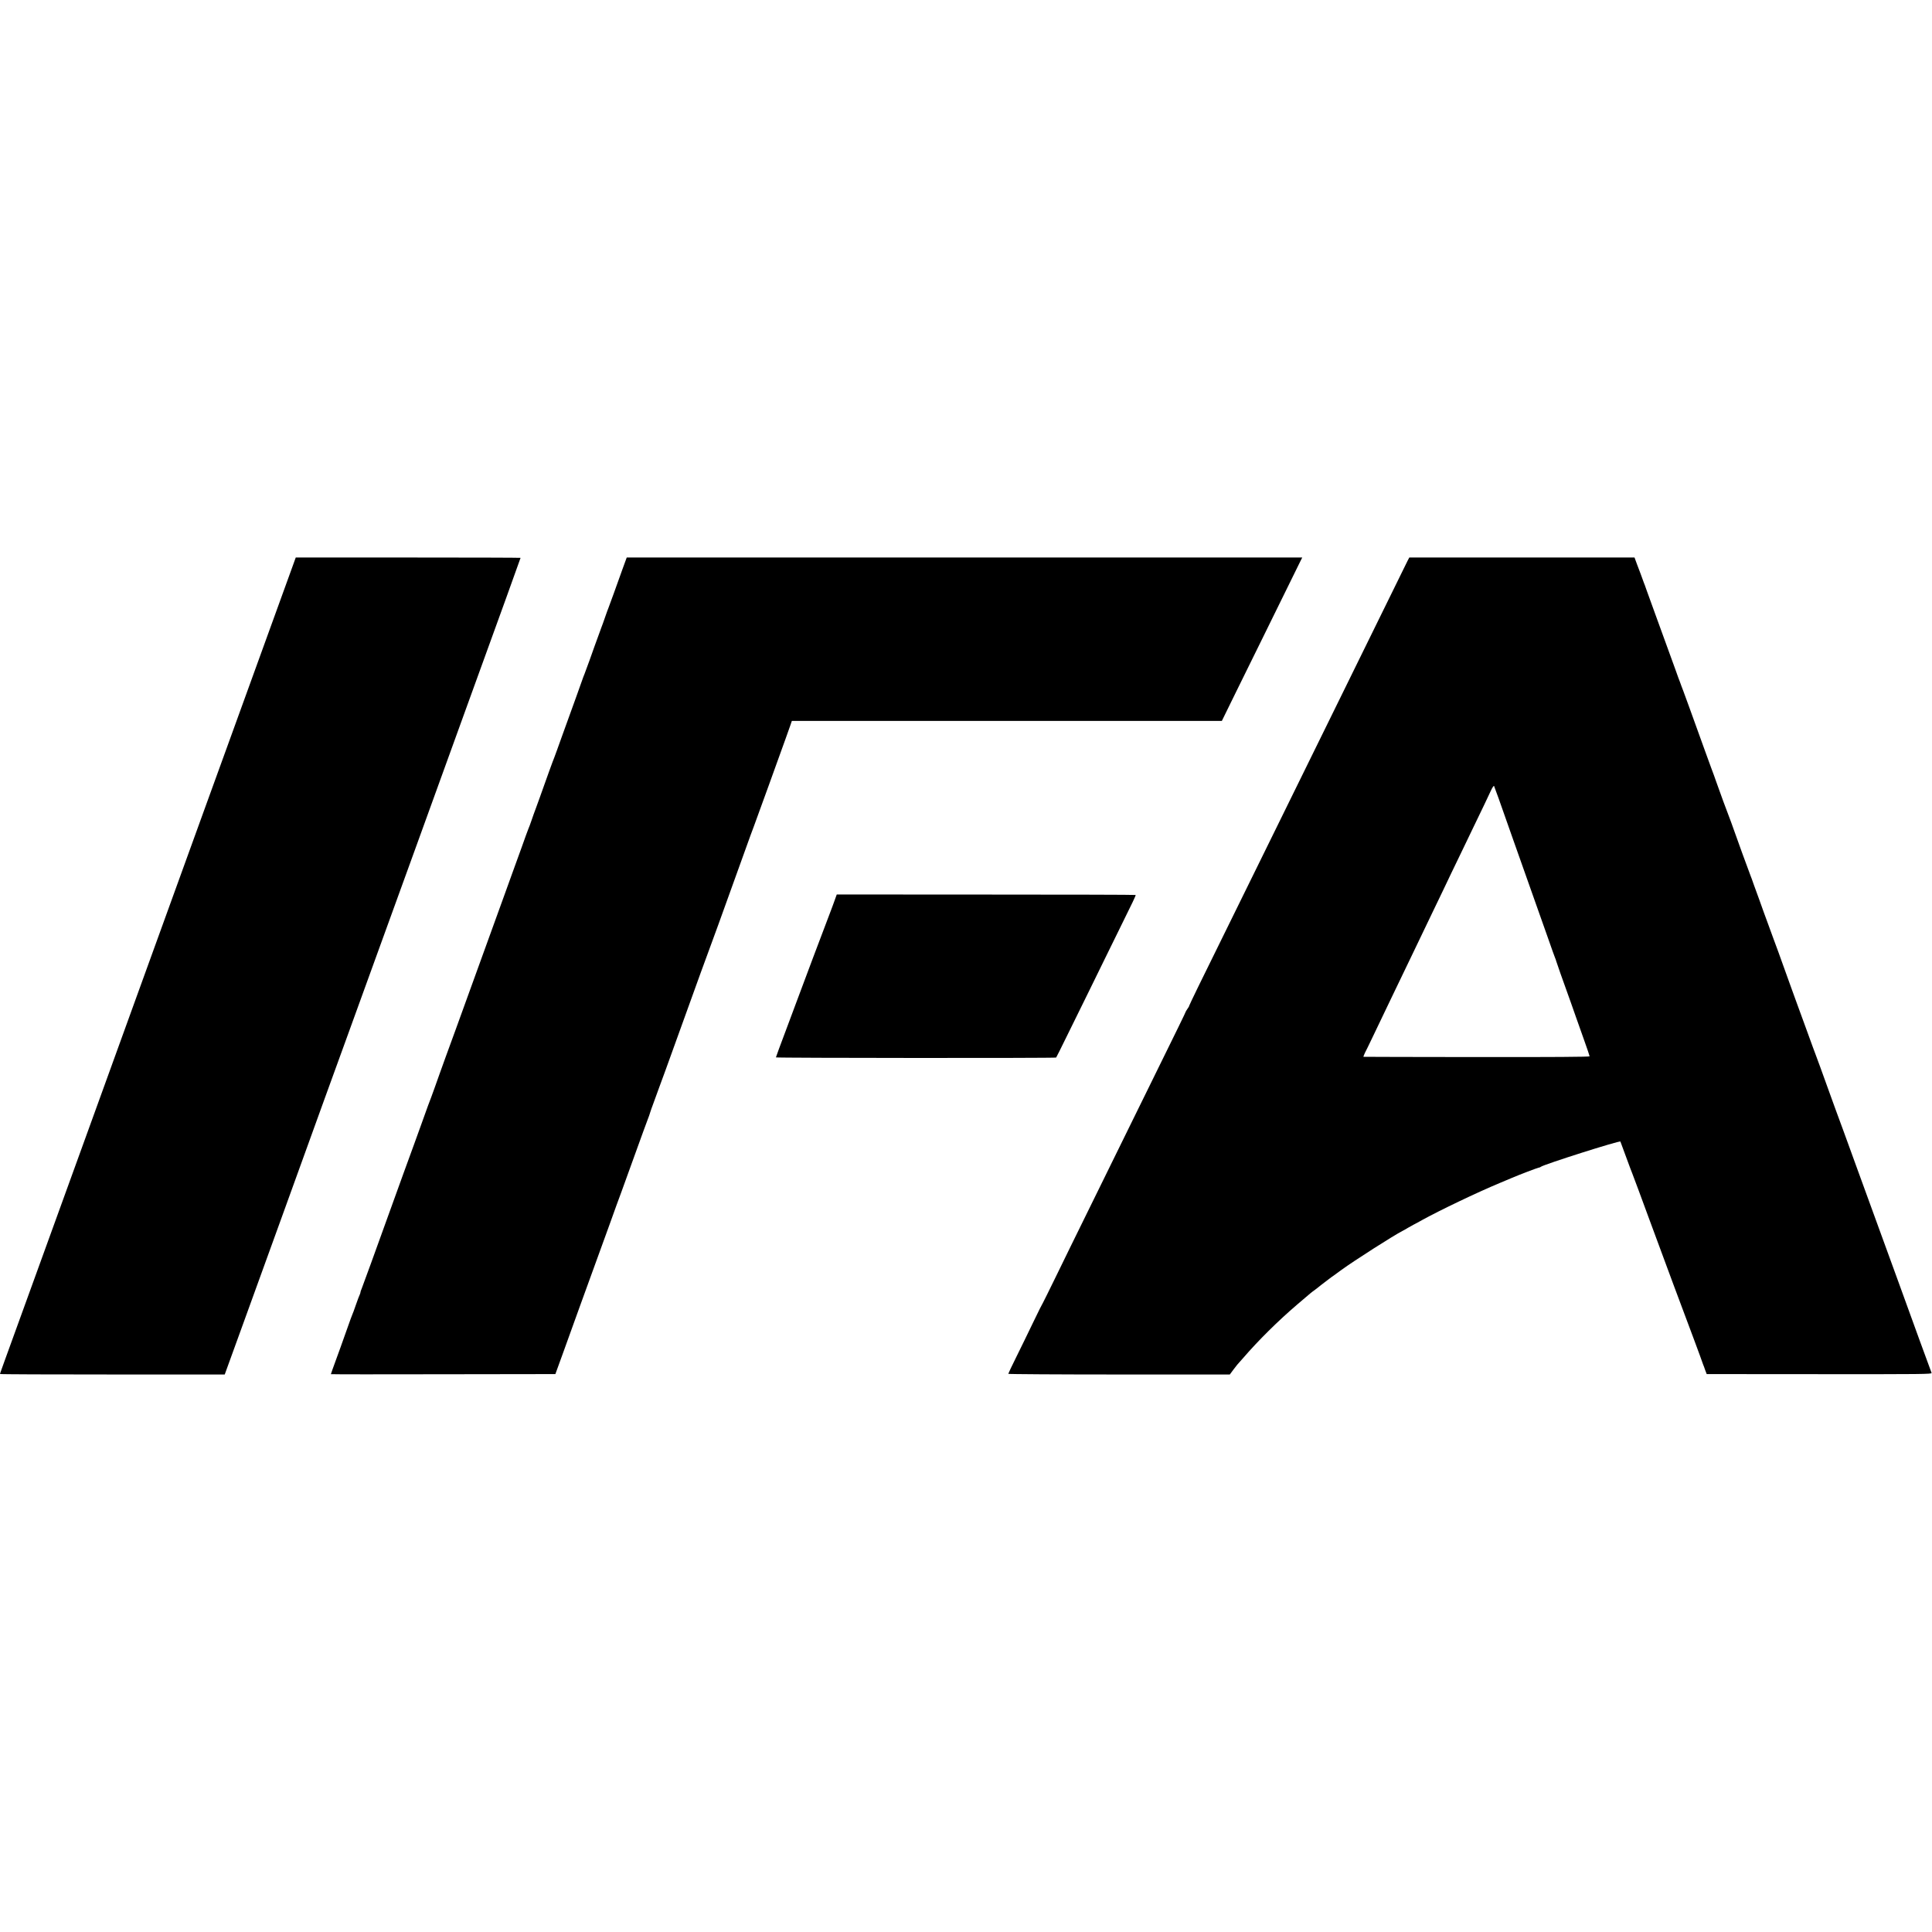 <svg version="1" xmlns="http://www.w3.org/2000/svg" width="3137.333" height="3137.333" viewBox="0 0 2353 2353"><path d="M356.7 688.7c-3.9 10.7-43.5 119.9-80.4 221.8-12.9 35.7-25.2 69.7-27.4 75.5-3.5 9.7-20.6 56.7-86.4 238.5-13.9 38.5-35.4 97.9-47.8 132-12.4 34.1-29.3 80.9-37.7 104-8.4 23.1-26.2 72.4-39.7 109.5C.8 1670.5 0 1672.8 0 1673.4c0 .4 61.6.6 136.9.6h136.8l20.8-57.3c11.4-31.4 33.5-92.3 49-135.2 15.5-42.9 38.9-107.5 51.9-143.5 13.1-36 24.3-67.1 25.1-69.1.7-1.9 15.6-42.9 33-91s41.8-115.3 54.2-149.4c12.4-34.1 26.5-73.3 31.5-87 10.5-29.1 10.8-30.1 30.6-84.5C608.2 751.3 634 679.9 634 679.4c0-.2-61.6-.4-136.9-.4H360.2l-3.5 9.7zM758.3 692.7c-2.8 7.6-7.6 21-10.7 29.8-3.2 8.8-6.1 16.9-6.6 18-.5 1.1-2.3 6-4 11-1.7 4.9-3.7 10.6-4.5 12.5-.7 1.9-2.5 6.9-4 11s-3.4 9.3-4.2 11.5c-.8 2.2-3.7 10.3-6.4 18-2.8 7.7-5.4 14.9-5.9 16-.5 1.1-2.3 5.8-3.9 10.5s-4.6 13-6.6 18.5-5.9 16.1-8.5 23.5c-2.7 7.4-6.5 18-8.5 23.5s-4.7 13.1-6.1 17c-1.3 3.8-2.8 7.9-3.3 9-.9 1.8-11.1 30-17.6 48.5-1.3 3.6-3.5 9.6-4.9 13.5-1.5 3.8-3.8 10.4-5.2 14.5-1.4 4.1-3.1 8.8-3.9 10.5-.7 1.6-4.3 11.5-8 22-3.7 10.4-8.9 24.8-11.6 32-2.6 7.1-6.7 18.6-9.2 25.5-9.7 27-34.2 94.6-59.4 164-4.7 12.9-10.4 28.4-12.6 34.5-2.1 6-5.4 15-7.2 20-1.8 4.9-4.7 13-6.4 18-1.8 4.9-3.6 9.9-4 11-1.2 2.8-4.9 12.9-12.6 34.5-3.6 10.2-7.5 20.7-8.5 23.5-1 2.7-6.6 18-12.4 34-39.5 109.5-50 138.4-51.2 141.2-.8 1.7-1.4 3.6-1.4 4.2 0 .6-.4 1.9-.9 2.9-.5.9-2.6 6.4-4.6 12.2-2 5.8-4 11.4-4.6 12.5-.5 1.1-2.9 7.6-5.3 14.5s-6.4 18.1-8.9 25c-10.6 29.1-11.7 32.2-11.7 32.6 0 .2 61.5.3 136.7.1l136.7-.2 9.8-27c5.3-14.9 11.5-32 13.7-38 2.2-6.1 5.5-15.3 7.4-20.5 6.5-17.9 24.9-68.5 35.4-97.5 5.7-16 11.9-33.1 13.8-38 1.8-5 9.4-26.1 17-47 7.5-20.9 14.5-40 15.5-42.5s2.3-6.1 2.8-8c.6-1.9 2.2-6.7 3.7-10.5 1.4-3.9 4.6-12.6 7.1-19.5s6-16.6 7.9-21.5c3-8.2 19.3-53.3 42.6-118 5-13.8 9.4-25.9 9.9-27 .5-1.1 5.8-15.7 11.9-32.5 22.5-62.7 33.3-92.6 34.6-96 .7-1.9 2.8-7.6 4.5-12.5 1.8-5 3.6-9.9 4.1-11 .4-1.1 8.6-23.4 18-49.5s19-52.5 21.1-58.5c2.2-6.1 4.7-13.1 5.6-15.8l1.6-4.7h523.7l17.8-36.3c9.8-19.9 23.2-47.2 29.9-60.7 23.5-48 45.2-92.1 47.7-97l2.5-5H763.3l-5 13.7zM1714.2 683.2c-4 8.2-43.5 88.5-53.7 109.3-5.6 11.5-18.2 37.2-28 57-17 34.5-28.8 58.5-58 118-7.3 14.8-20.1 40.9-28.5 58-21.7 44.1-65 132.1-86.4 175.7-6.4 13.1-11.5 23.9-11.4 24 .2.2-.7 1.7-2 3.5-1.2 1.7-2.2 3.4-2.2 3.7 0 .5-9.2 19.5-43.5 89.1-8.7 17.6-21.7 44.1-29 59-7.3 14.8-19.9 40.5-28 57-39.1 79.4-46.6 94.9-58.6 119.5-7.1 14.6-13.7 27.8-14.6 29.5-2.7 4.9-2.8 5.1-13.2 26.5-5.4 11.3-14.2 29.3-19.5 40-5.3 10.6-9.6 19.8-9.6 20.2 0 .4 60.7.8 134.9.8h134.9l4.3-5.8c2.3-3.1 4.5-5.9 4.8-6.2.3-.3 3.5-3.9 7.1-8 18.5-21.5 42.6-45.3 65.5-64.9 17.4-14.9 18.2-15.5 20.5-17.1 1.2-.8 3-2.2 4-3 .9-.8 3.2-2.6 5-4 1.8-1.4 5.6-4.3 8.5-6.5 2.9-2.2 6.2-4.7 7.5-5.5 1.2-.8 5.2-3.7 8.8-6.4 14.9-10.9 64.2-42.4 74.2-47.4 1.4-.7 4.3-2.3 6.5-3.7 2.2-1.3 5.4-3 7-3.9 1.7-.8 6.4-3.4 10.5-5.7 21.6-11.9 66.7-33.5 94.5-45.1 6.6-2.8 13.4-5.6 15-6.3 7.8-3.4 31.7-12.5 32.8-12.5.7 0 1.7-.4 2.2-.9 3-2.7 96.2-32.3 97-30.8.1.1 3.2 8.5 6.9 18.7s7.2 19.4 7.7 20.5c.4 1.1 3.8 10.1 7.5 20 3.6 9.9 9.4 25.6 12.9 35 7.5 20.3 12.5 33.7 29.6 80 7.1 19.2 13.6 36.6 14.4 38.5 1.7 4.3 20.6 55.1 20.9 56.5.2.5.6 1.7.9 2.5.4.8 1.5 3.7 2.4 6.5l1.9 5 137.2.1c126.1.1 137.3 0 136.7-1.5-.8-1.8-26.8-73.2-32.5-89.1-2.1-5.8-5.6-15.5-7.8-21.5-3.6-9.8-43.1-118.2-51.9-142.5-1.9-5.2-5.4-14.9-7.8-21.5-2.4-6.6-6-16.4-7.9-21.7-7.6-20.5-10.9-29.7-15.1-41.3-10-27.8-16.7-46.2-18-49.5-.8-1.9-5.9-15.9-11.4-31.1-5.5-15.2-10.7-29.4-11.5-31.5-.8-2.2-3.7-10.2-6.5-17.9-2.7-7.7-6.4-17.8-8.1-22.5-1.7-4.7-3.8-10.3-4.5-12.5-.7-2.2-5-13.9-9.5-26s-8.3-22.5-8.4-23c-.2-.6-.8-2.1-1.3-3.5-.6-1.4-1.8-4.7-2.7-7.4-.9-2.7-3.2-9-5-14-1.9-5-4.8-13.2-6.6-18.1-1.7-5-3.5-9.9-4-11-1-2.2-18.2-49.5-23.6-65-2-5.5-4-10.9-4.5-12-.8-1.7-8-21.4-13.9-38-.9-2.8-3.6-10.2-6-16.5-2.3-6.3-5.9-16.2-8-22-15.5-43.1-25.2-69.8-25.9-71.5-.5-1.1-1.4-3.6-2.1-5.5-.7-1.9-1.6-4.4-2-5.5-.5-1.1-2.9-7.6-5.3-14.5-4.7-13-11.4-31.4-24.9-68.5-4.4-12.1-9.1-25.2-10.5-29-1.3-3.9-2.8-7.9-3.3-9-.4-1.1-1.3-3.6-2-5.5s-1.6-4.4-2-5.5c-.5-1.1-2.3-5.9-4.1-10.8l-3.2-8.7H1716.4l-2.2 4.2zM1825.4 973c3 8.5 10.7 30.3 17.1 48.5 15 42.2 19.7 55.5 43 121.5 4.1 11.8 7.9 22.4 8.4 23.5.5 1.1 1.2 2.9 1.4 4 .4 1.7 7.4 21.5 18.2 51.5 1.2 3.6 3.9 11 5.8 16.5 2 5.5 6.5 18.3 10.1 28.5 3.6 10.1 6.6 18.9 6.6 19.5 0 .7-43.9 1-137.2.9-75.5-.1-137.6-.2-138.1-.3-.4-.1.4-2.2 1.7-4.9 1.4-2.6 5.1-10.3 8.4-17.2 5.9-12.4 9.9-20.8 24.2-50.5 14.4-29.8 20.3-42.2 25.5-53 10.6-22.3 16-33.5 26.1-54.4 5.7-11.7 10.4-21.5 10.4-21.6 0-.2 4.6-9.7 10.1-21.2 5.6-11.4 11.8-24.4 13.9-28.8 2.1-4.4 7.7-16.1 12.5-26 10.5-21.7 19.6-40.6 22-46 1.9-4.2 3.6-6.7 4.1-6.3.1.2 2.7 7.3 5.8 15.8z"/><path d="M1016.9 1095.5c-1.1 3.3-3.2 8.7-4.4 12-4.6 11.7-40.2 106.5-43.1 114.5-.7 1.9-6.4 17.4-12.8 34.3s-11.6 31.1-11.6 31.5c0 .8 340.5 1 341.3.2.3-.3 5.9-11.5 12.5-25s19.3-39.4 28.3-57.5c8.9-18.2 16.3-33.2 16.4-33.5.1-.3 8.6-17.6 18.9-38.5 17.8-36 20.8-42.3 20.7-43.5-.1-.3-82-.5-182.1-.5l-181.9-.1-2.2 6.1z"/></svg>